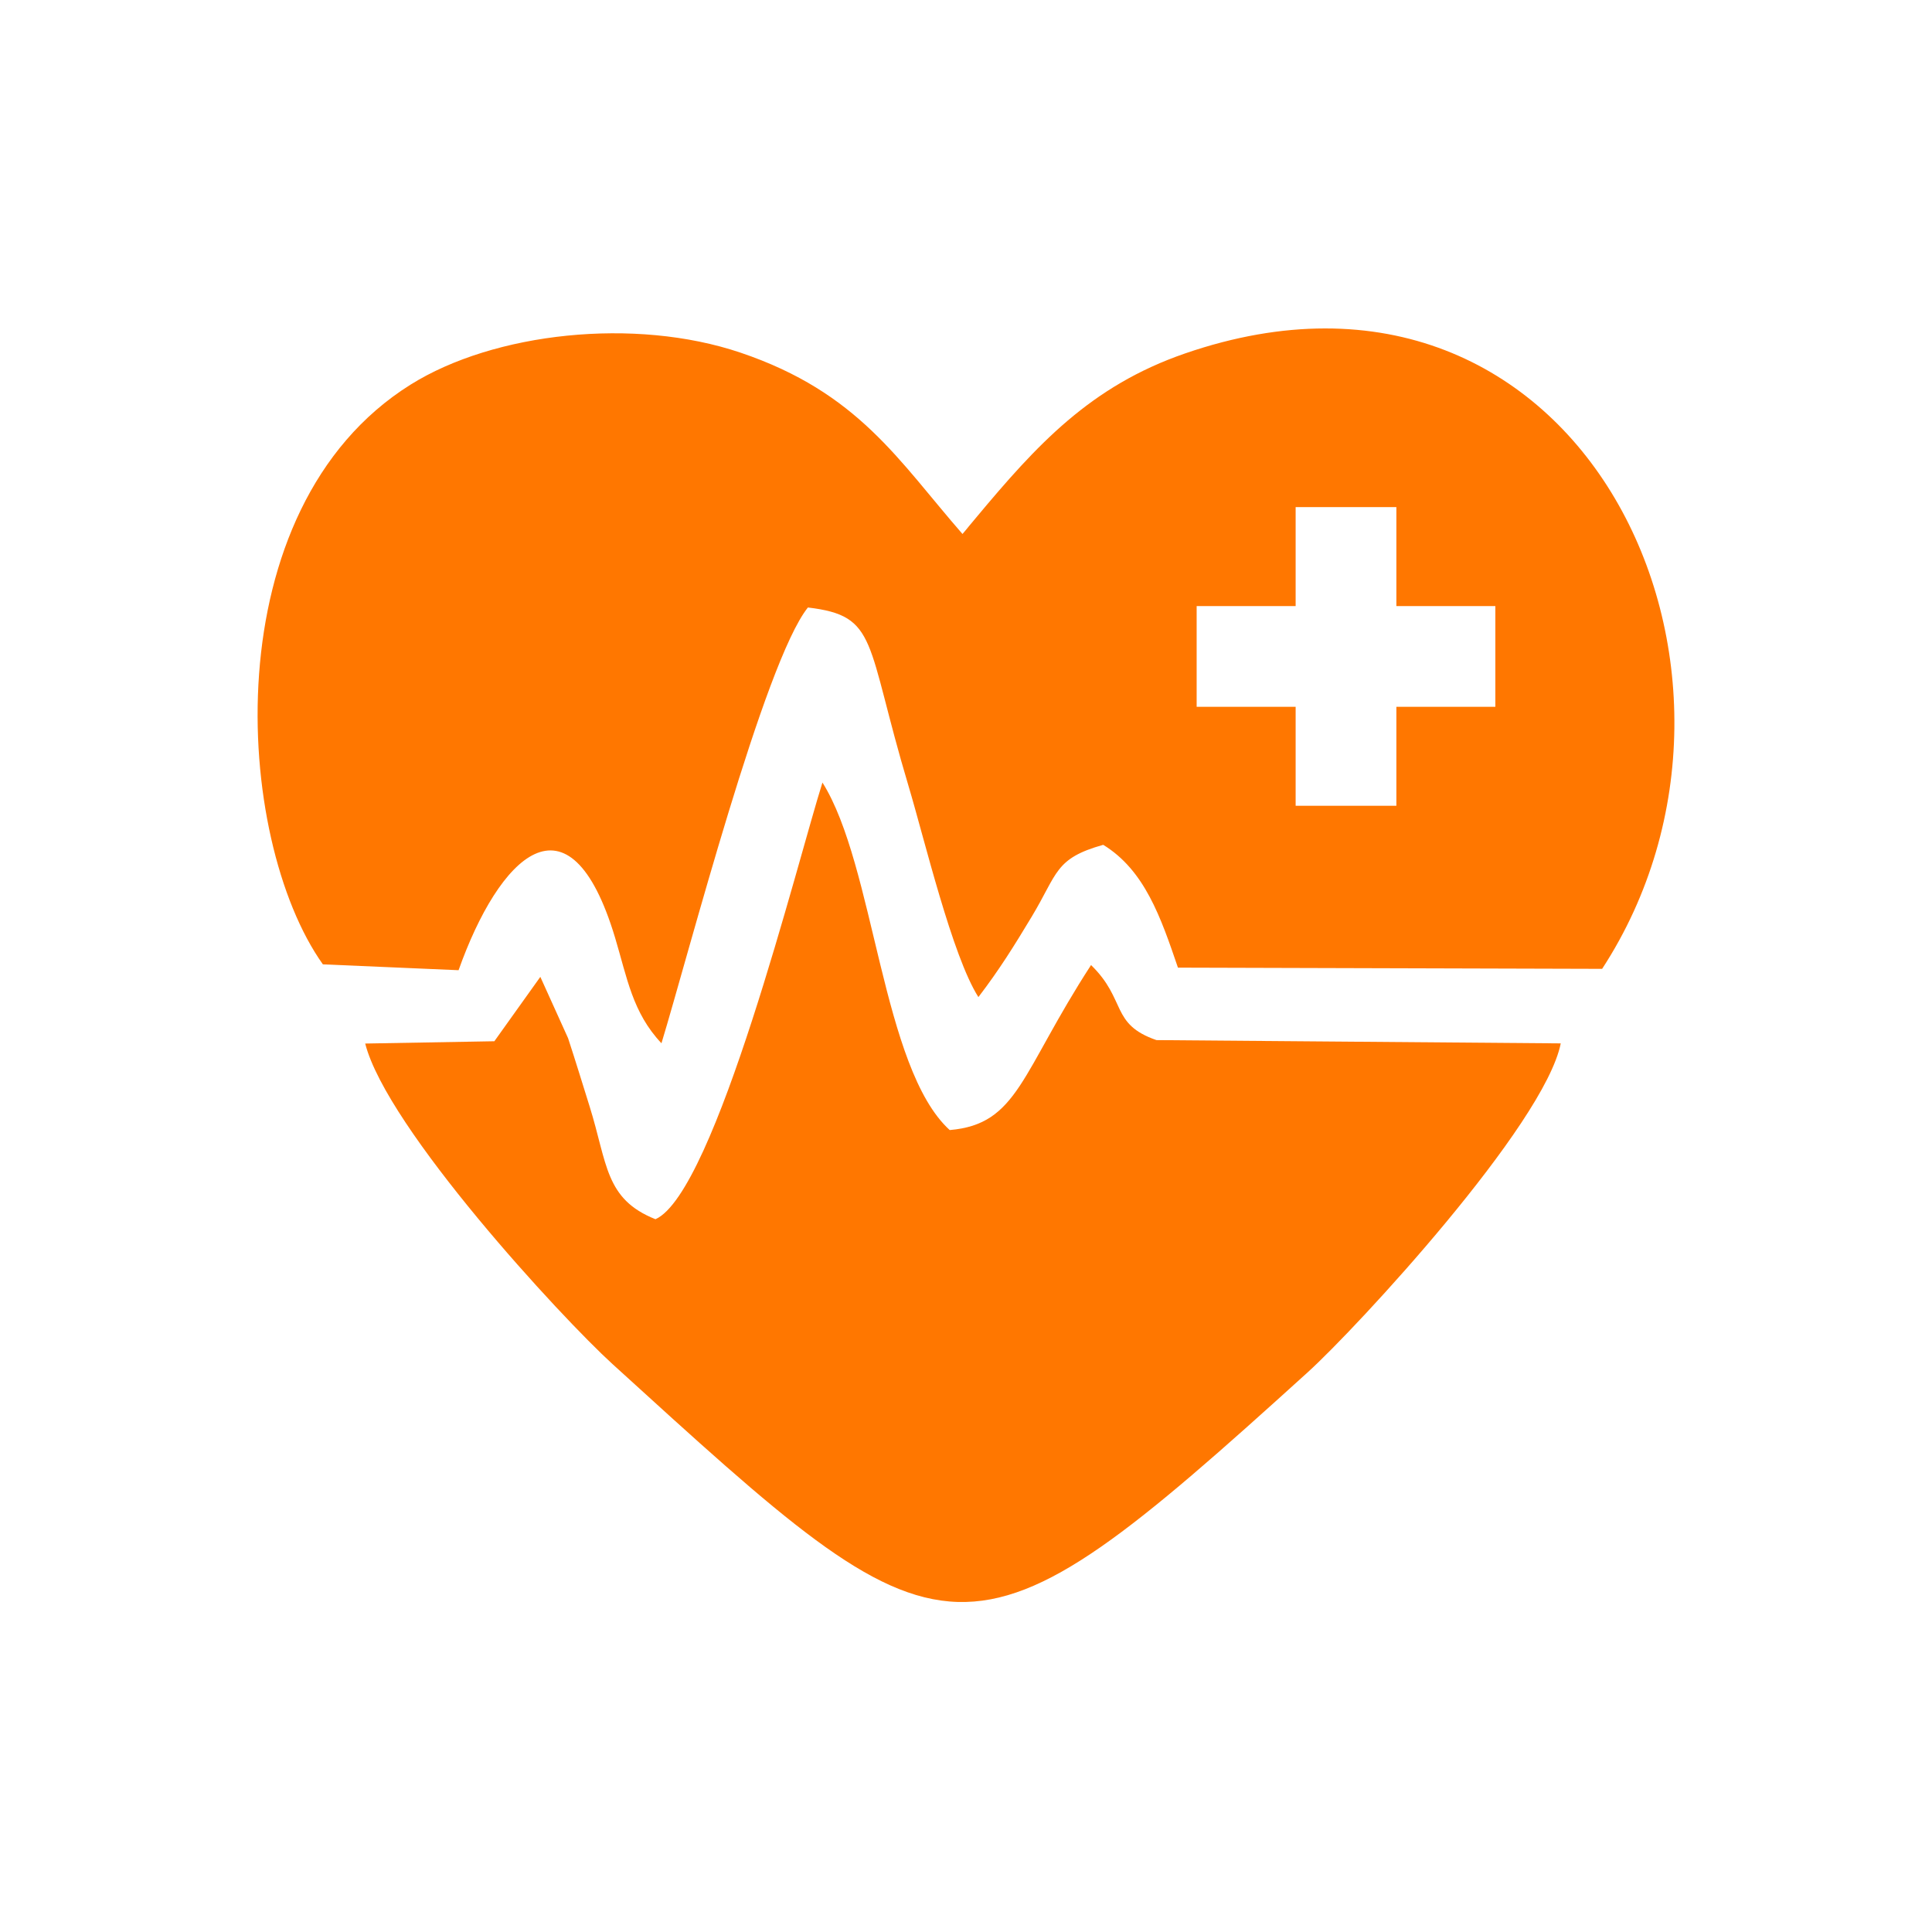 <?xml version="1.0" encoding="UTF-8"?> <svg xmlns="http://www.w3.org/2000/svg" width="300" height="300" viewBox="0 0 300 300" fill="none"><path fill-rule="evenodd" clip-rule="evenodd" d="M50.135 149.744L71.207 150.653C77.451 133.069 88.377 121.84 95.521 145.64C97.382 151.843 98.219 157.243 102.711 161.997C106.893 148.273 118.687 102.761 125.451 94.331C136.427 95.635 134.343 99.556 141.074 122.045C143.575 130.402 147.866 148.47 151.925 154.827C155.194 150.553 157.486 146.857 160.219 142.316C164.267 135.591 163.764 133.299 171.307 131.184C177.746 135.13 180.255 142.458 182.911 150.254L248.778 150.442C278.808 104.35 245.645 33.671 184.05 54.871C169.307 59.944 160.976 69.102 151.507 80.452C151.229 80.788 150.717 81.4 150.487 81.673C150.254 81.953 149.816 82.519 149.455 82.917C139.541 71.563 133.321 60.95 114.973 54.755C98.545 49.209 76.695 51.621 63.739 59.734C33.048 78.958 36.278 130.249 50.135 149.744ZM201.186 125.124H216.828V109.753H232.197V94.112H216.828V78.742H201.186V94.112H185.816V109.753H201.186V125.124Z" fill="#FF7700"></path><path fill-rule="evenodd" clip-rule="evenodd" d="M101.781 189.319C93.911 186.19 94.332 180.677 91.556 171.809C90.503 168.442 89.304 164.531 88.211 161.206L83.903 151.686L76.763 161.684L56.709 162.041C60.057 175.192 87.122 204.545 95.115 211.818C147.854 259.807 149.237 261.899 203.086 213.066C210.685 206.176 239.836 174.648 242.352 162.016L179.574 161.507C172.391 159.026 174.963 155.246 169.417 149.854C158.518 166.642 158.1 174.567 147.47 175.475C136.926 165.873 135.815 134.368 127.709 121.514C123.889 133.581 111.08 185.194 101.781 189.319Z" fill="#FF7700"></path></svg> 